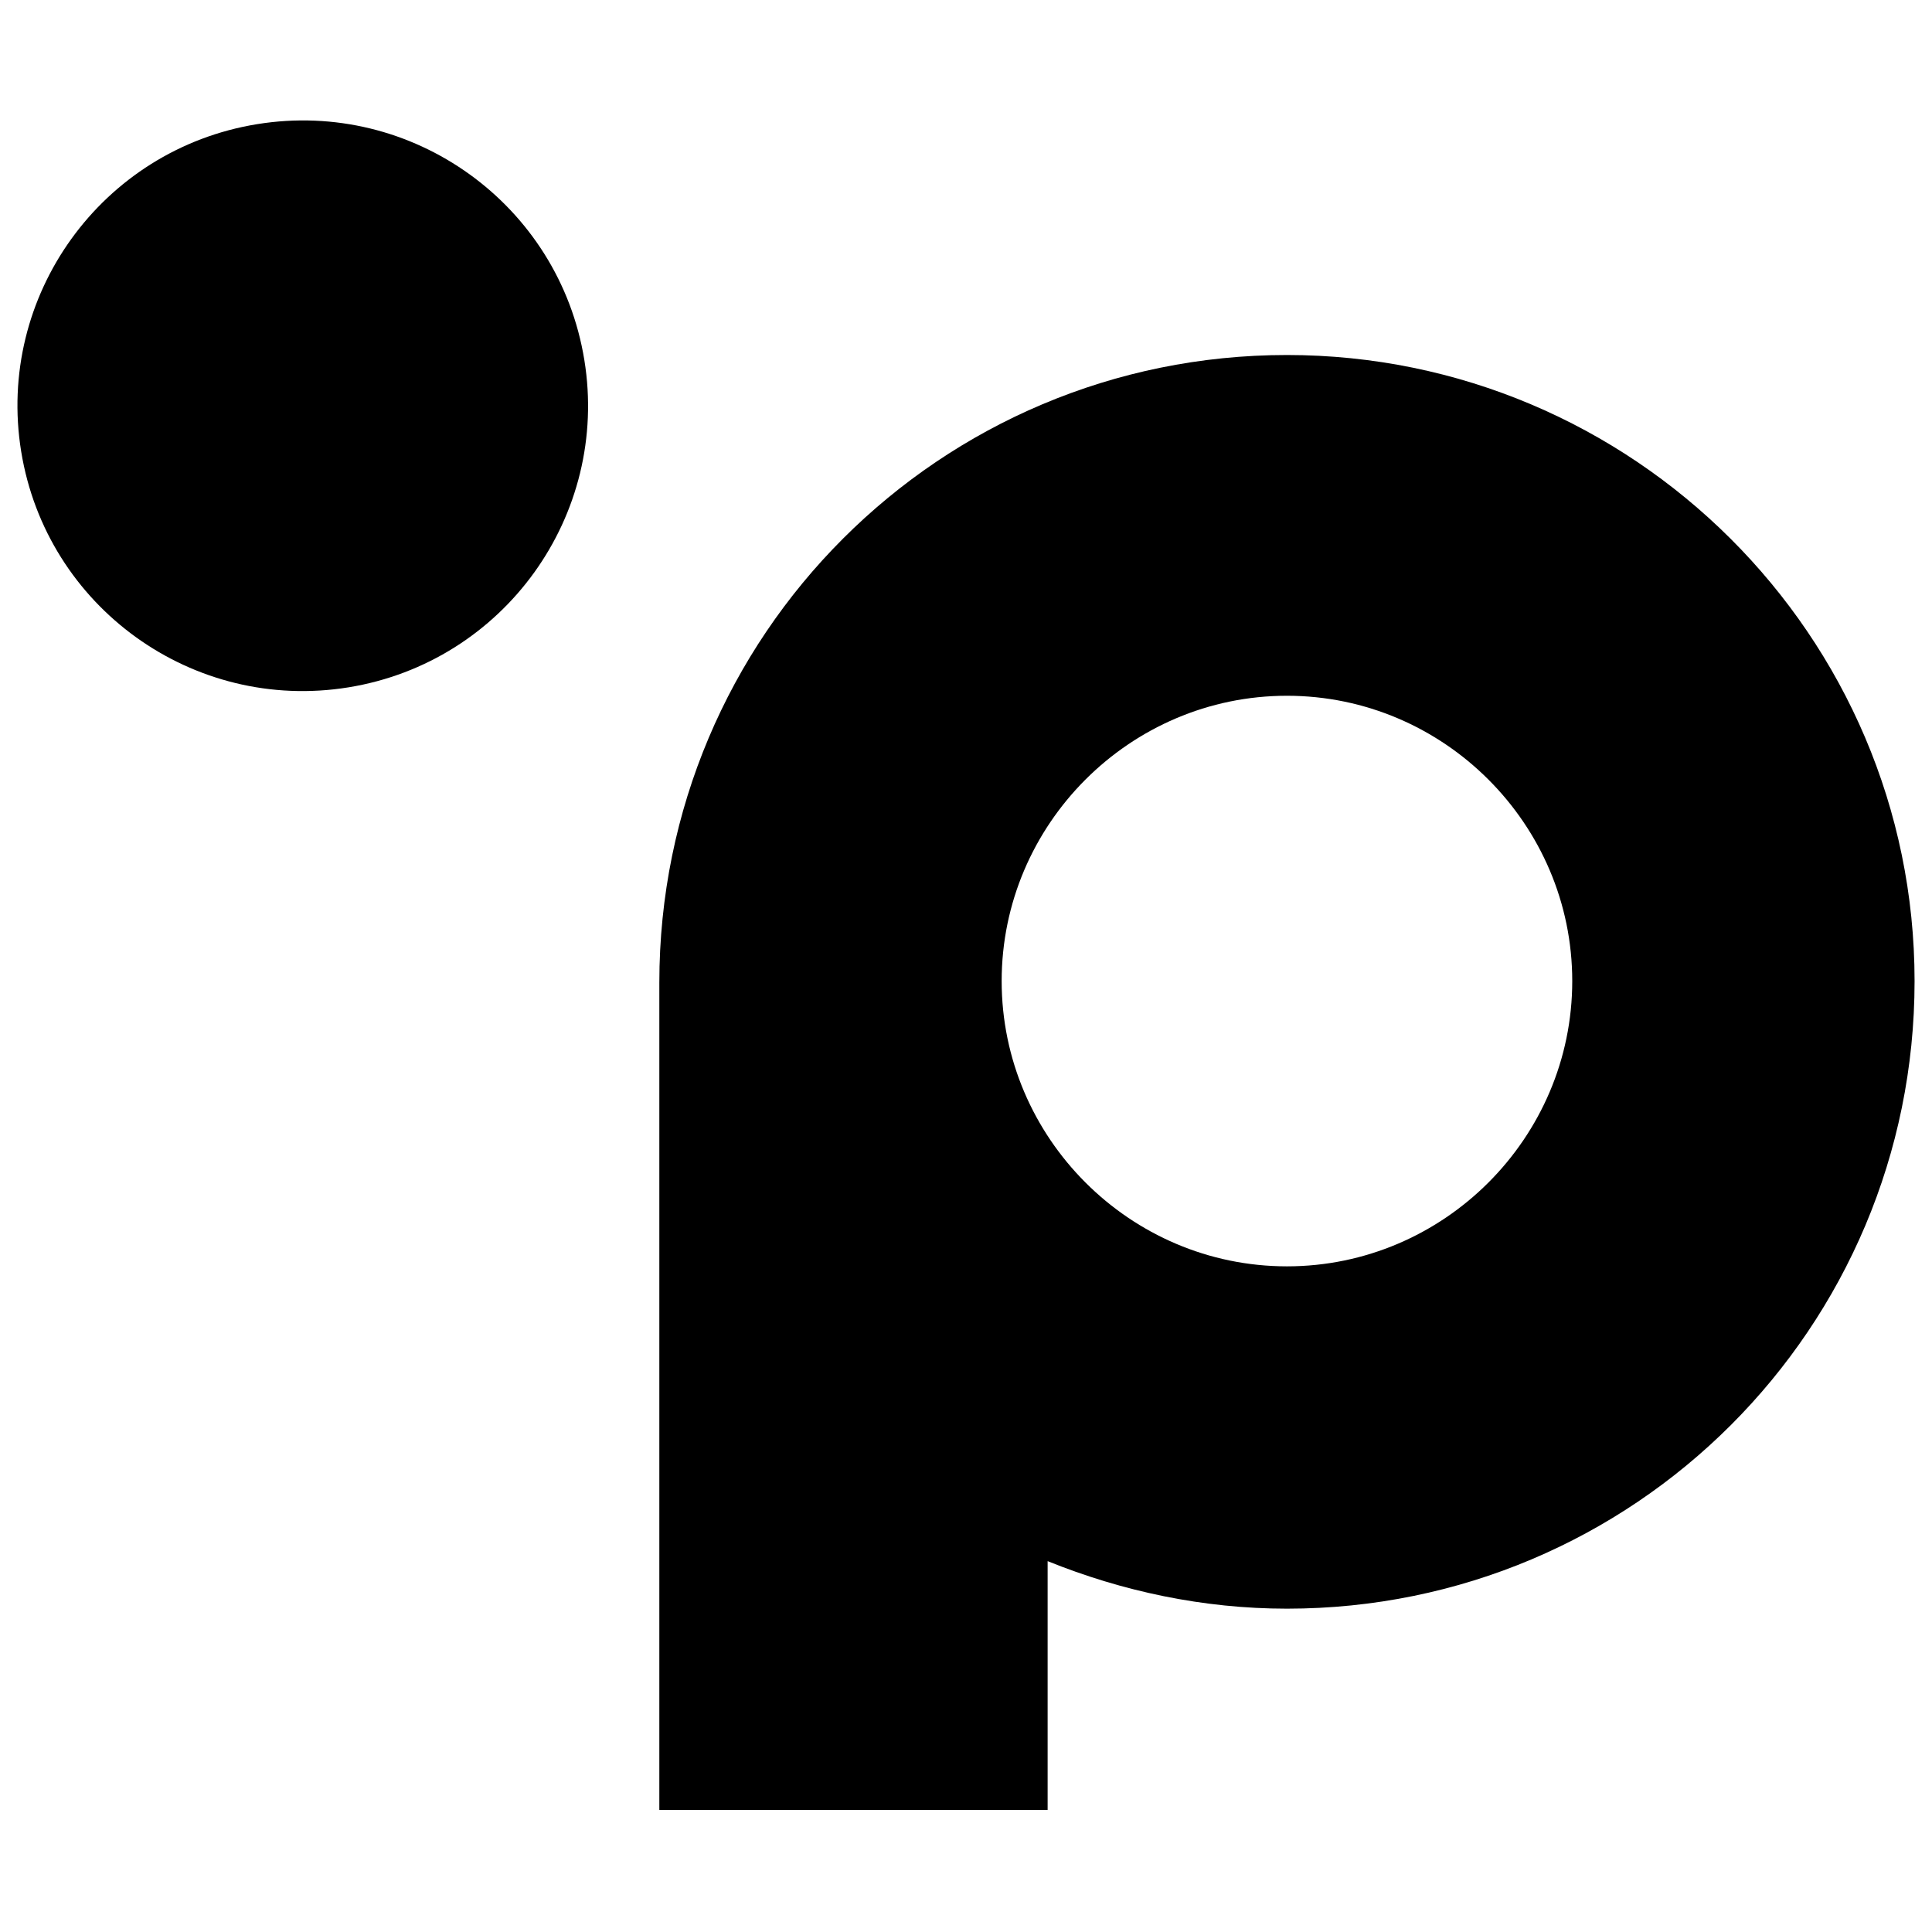 <svg width="48" height="48" viewBox="0 0 48 48" fill="none" xmlns="http://www.w3.org/2000/svg">
    <path d="M31.974 8.82C23.35 8.82 16.381 15.79 16.381 24.413V44.968H26.028V38.786C27.879 39.534 29.887 39.967 31.974 39.967C40.597 39.967 47.567 32.998 47.567 24.374C47.567 15.79 40.558 8.82 31.974 8.82ZM31.974 31.462C28.076 31.462 24.886 28.272 24.886 24.374C24.886 20.476 28.076 17.286 31.974 17.286C35.872 17.286 39.062 20.476 39.062 24.374C39.062 28.272 35.872 31.462 31.974 31.462Z" fill="black"/>
    <path d="M8.657 17.077C12.521 16.45 15.145 12.809 14.518 8.945C13.891 5.081 10.251 2.457 6.386 3.085C2.523 3.712 -0.101 7.352 0.526 11.216C1.153 15.08 4.793 17.704 8.657 17.077Z" fill="black"/>
</svg>
